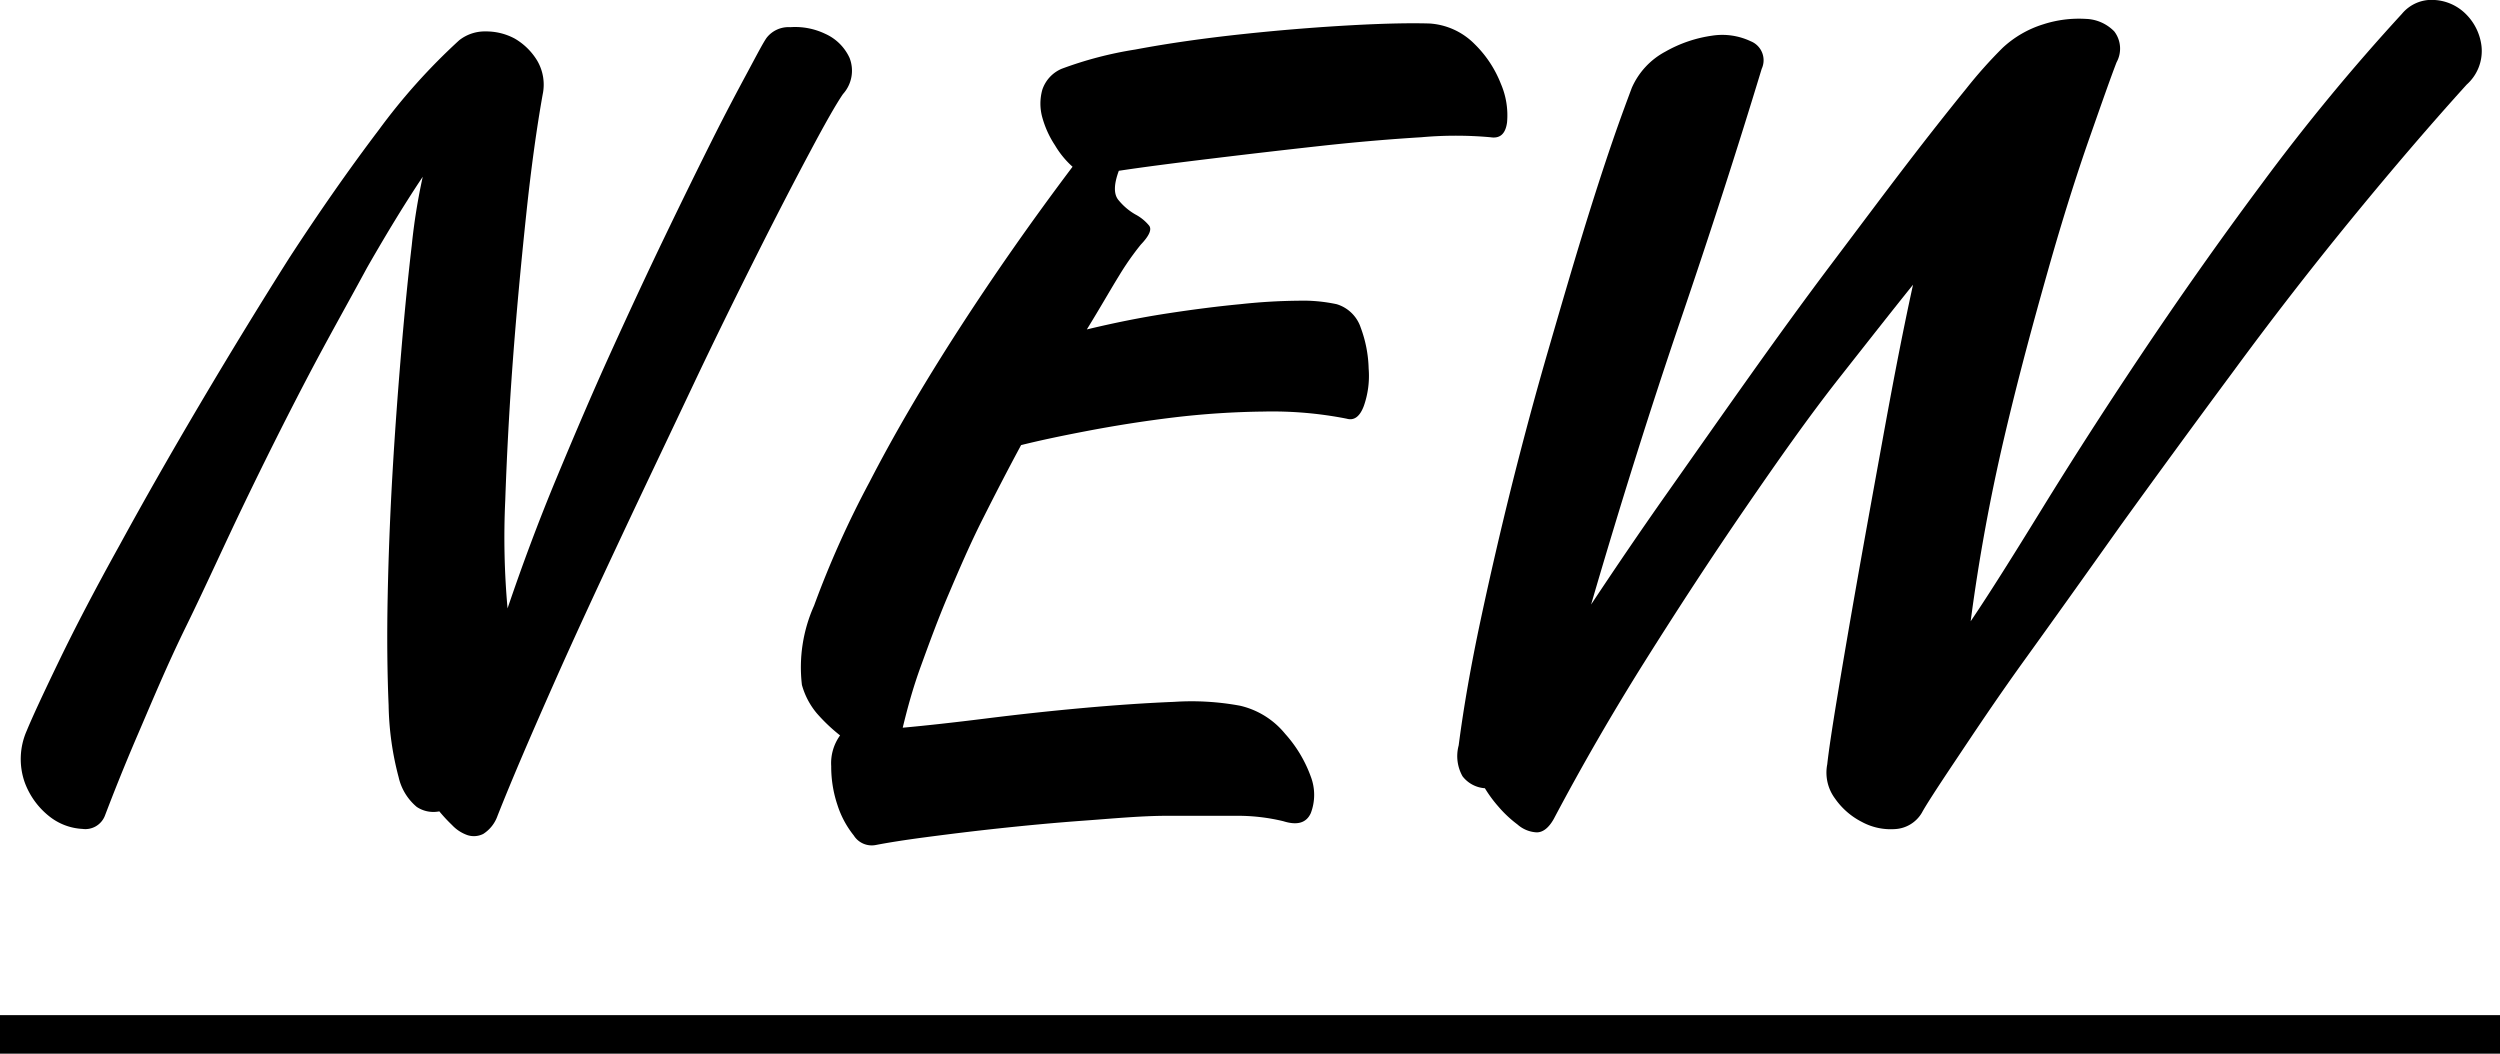 <svg xmlns="http://www.w3.org/2000/svg" viewBox="0 0 129.69 54.66"><defs><style>.cls-1{fill:#fff;stroke:#000;stroke-miterlimit:10;stroke-width:2px;}</style></defs><g id="レイヤー_2" data-name="レイヤー 2"><g id="レイヤー_1-2" data-name="レイヤー 1"><path d="M5.44,42.32A1.09,1.09,0,0,1,4.27,43a3,3,0,0,1-1.71-.65,4,4,0,0,1-1.28-1.77,3.64,3.64,0,0,1,.11-2.68q.41-1,1.68-3.63t3.14-6Q8.07,24.86,10.35,21T15,13.39q2.37-3.64,4.65-6.65a31.68,31.68,0,0,1,4.17-4.65,2.14,2.14,0,0,1,1.37-.46A3.13,3.13,0,0,1,26.7,2a3.3,3.3,0,0,1,1.17,1.15,2.46,2.46,0,0,1,.28,1.76c-.3,1.68-.59,3.74-.85,6.2s-.5,5-.69,7.53-.32,5-.4,7.33a41.2,41.2,0,0,0,.12,5.59c.76-2.24,1.6-4.5,2.54-6.76s1.87-4.44,2.82-6.53,1.87-4.07,2.77-5.94,1.71-3.52,2.45-5,1.36-2.64,1.86-3.57.81-1.53,1-1.8A1.44,1.44,0,0,1,41,1.41a3.6,3.6,0,0,1,1.8.34A2.52,2.52,0,0,1,44.07,3a1.81,1.81,0,0,1-.34,1.88q-.51.74-1.68,2.94c-.78,1.46-1.71,3.25-2.77,5.36s-2.21,4.44-3.42,7-2.44,5.13-3.66,7.73S29.82,33,28.7,35.53s-2.09,4.77-2.89,6.79a1.83,1.83,0,0,1-.74.94,1.08,1.08,0,0,1-.83.06,2,2,0,0,1-.79-.52,8.43,8.43,0,0,1-.66-.71,1.56,1.56,0,0,1-1.17-.23,2.82,2.82,0,0,1-.94-1.54,15.46,15.46,0,0,1-.52-3.74c-.07-1.65-.09-3.51-.05-5.56s.12-4.2.25-6.45.29-4.37.46-6.39.35-3.83.54-5.45a31.29,31.29,0,0,1,.57-3.56q-1.3,1.94-2.88,4.7c-1,1.85-2.11,3.81-3.19,5.88s-2.15,4.21-3.2,6.39-2,4.3-3,6.34-1.77,3.9-2.51,5.62S5.86,41.22,5.44,42.32Z"/><path d="M41.6,35.53a7.82,7.82,0,0,1,.63-4.11A50.17,50.17,0,0,1,45.11,25Q47,21.33,49.73,17.1t5.91-8.45a4.66,4.66,0,0,1-.91-1.11,5.06,5.06,0,0,1-.66-1.45,2.67,2.67,0,0,1,0-1.43,1.8,1.8,0,0,1,1-1.09,19.59,19.59,0,0,1,3.82-1c1.75-.33,3.61-.59,5.57-.8s3.84-.36,5.64-.46,3.17-.12,4.08-.09A3.61,3.61,0,0,1,76.5,2.29a5.87,5.87,0,0,1,1.36,2.06,4.12,4.12,0,0,1,.32,2c-.08.59-.36.85-.86.77a20.09,20.09,0,0,0-3.59,0c-1.64.1-3.41.25-5.31.46s-3.79.43-5.68.66-3.45.43-4.7.62c-.27.73-.27,1.24,0,1.54a3.14,3.14,0,0,0,.85.72,2.34,2.34,0,0,1,.71.57c.18.21,0,.56-.42,1a14.28,14.28,0,0,0-1.12,1.6c-.47.76-1,1.7-1.68,2.8,1.41-.34,2.8-.62,4.17-.83s2.63-.37,3.79-.48a30.16,30.16,0,0,1,3-.18,8.39,8.39,0,0,1,2,.18A1.89,1.89,0,0,1,70.59,17,6.52,6.52,0,0,1,71,19.12a4.7,4.7,0,0,1-.25,1.94c-.21.56-.51.77-.89.66a19.86,19.86,0,0,0-4.3-.37,43.48,43.48,0,0,0-4.71.31c-1.56.19-3,.42-4.42.69s-2.54.51-3.46.74c-.68,1.26-1.34,2.54-2,3.85s-1.22,2.62-1.77,3.91-1,2.53-1.43,3.71-.71,2.24-.94,3.19c1.22-.11,2.66-.27,4.34-.48s3.34-.39,5-.54,3.25-.26,4.73-.32a13.82,13.82,0,0,1,3.43.2,4.25,4.25,0,0,1,2.34,1.46A6.75,6.75,0,0,1,68,40.29a2.66,2.66,0,0,1,0,1.89c-.23.51-.7.65-1.43.42a10.1,10.1,0,0,0-2.34-.28c-1.06,0-2.28,0-3.65,0s-2.81.14-4.33.25-3,.25-4.4.4-2.68.31-3.82.46-2,.29-2.57.4a1.1,1.1,0,0,1-1.17-.49,4.92,4.92,0,0,1-.85-1.59,6.21,6.21,0,0,1-.32-2,2.46,2.46,0,0,1,.46-1.6A8.93,8.93,0,0,1,42.37,37,3.91,3.91,0,0,1,41.6,35.53Z"/><path d="M91.39,3.57Q89.5,9.8,87.17,16.64T82.54,31.36c1.18-1.78,2.48-3.7,3.91-5.73s2.86-4.07,4.31-6.11,2.87-4,4.28-5.87,2.7-3.6,3.88-5.14S101.13,5.67,102,4.6a23.87,23.87,0,0,1,1.88-2.11A5.46,5.46,0,0,1,106,1.26a6,6,0,0,1,2.2-.28,2.15,2.15,0,0,1,1.48.65,1.47,1.47,0,0,1,.12,1.6c-.27.69-.73,2-1.4,3.91S107,11.35,106.25,14s-1.54,5.54-2.28,8.7-1.32,6.33-1.74,9.53c1-1.48,2.22-3.43,3.71-5.85s3.18-5.06,5.1-7.93,4-5.84,6.28-8.9A107.12,107.12,0,0,1,124.6.72,2,2,0,0,1,126.31,0a2.5,2.5,0,0,1,1.62.74,2.8,2.8,0,0,1,.8,1.65,2.33,2.33,0,0,1-.77,2q-2.85,3.15-6,7t-6.13,7.91q-3,4.05-5.8,7.93c-1.84,2.59-3.5,4.92-5,7s-2.67,3.85-3.62,5.27-1.53,2.32-1.71,2.66a1.72,1.72,0,0,1-1.4.85,3.14,3.14,0,0,1-1.71-.37,3.8,3.8,0,0,1-1.4-1.22,2.25,2.25,0,0,1-.4-1.77c.07-.65.24-1.79.51-3.43s.6-3.58,1-5.85.85-4.74,1.34-7.44,1-5.42,1.6-8.16C98.25,16,97,17.59,95.41,19.61s-3.17,4.27-4.88,6.76-3.43,5.12-5.16,7.87-3.32,5.51-4.77,8.25c-.26.46-.56.69-.88.69a1.62,1.62,0,0,1-1-.41,6.12,6.12,0,0,1-1-.94,6.64,6.64,0,0,1-.69-.94,1.6,1.6,0,0,1-1.16-.62,2.13,2.13,0,0,1-.2-1.6q.39-3,1.14-6.51t1.62-7c.59-2.35,1.21-4.66,1.86-6.9s1.25-4.3,1.82-6.16,1.09-3.46,1.54-4.77.8-2.23,1-2.77a3.9,3.9,0,0,1,1.74-1.88,6.82,6.82,0,0,1,2.43-.83,3.45,3.45,0,0,1,2,.29A1.06,1.06,0,0,1,91.39,3.57Z"/><line class="cls-1" y1="53.66" x2="129.69" y2="53.66"/></g></g></svg>